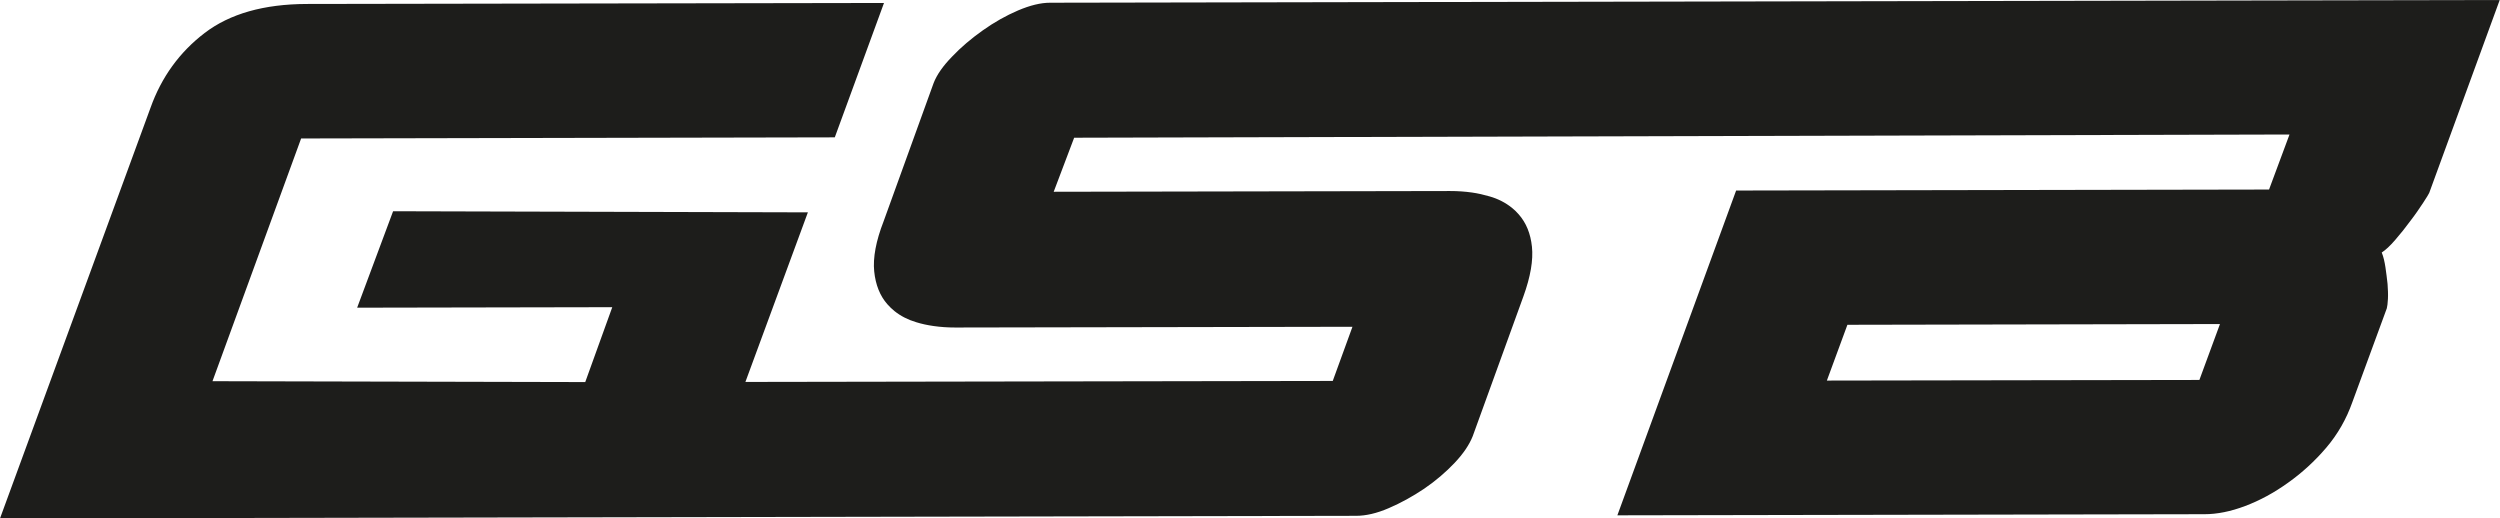 <?xml version="1.0" encoding="UTF-8"?>
<svg id="Livello_1" data-name="Livello 1" xmlns="http://www.w3.org/2000/svg" viewBox="0 0 201.67 41.82">
  <defs>
    <style>
      .cls-1 {
        fill: #1d1d1b;
        stroke-width: 0px;
      }
    </style>
  </defs>
  <path class="cls-1" d="M201.67,0h0l-116.96.22c-.76,0-1.61.21-2.58.62-.98.42-1.92.95-2.85,1.61-.93.66-1.76,1.36-2.48,2.12-.73.75-1.23,1.46-1.49,2.14l-4.03,11.14c-.62,1.59-.87,2.95-.76,4.04.11,1.09.47,1.98,1.06,2.65.18.2.36.38.57.55.5.4,1.08.7,1.75.9.45.14.92.24,1.41.31.55.08,1.14.12,1.75.12l32.04-.06-1.59,4.37-47.38.08,5.04-13.68-33.46-.09-2.9,7.78,20.58-.04-2.18,6.04h-.34s-29.73-.07-29.73-.07l7.15-19.58,43.05-.09L71.31.24l-46.57.08c-3.45.01-6.2.79-8.23,2.34-2.03,1.55-3.49,3.57-4.37,6.04L0,41.82l109.39-.21c.79,0,1.67-.2,2.64-.62.98-.42,1.92-.94,2.86-1.57.92-.63,1.74-1.33,2.45-2.08.71-.75,1.19-1.47,1.46-2.15l4.09-11.28c.58-1.6.8-2.93.69-4-.11-1.07-.47-1.94-1.07-2.62-.16-.19-.35-.37-.55-.53-.5-.4-1.1-.72-1.81-.92-.45-.13-.92-.24-1.41-.31-.57-.08-1.16-.12-1.77-.12l-31.97.06,1.65-4.36,98.04-.26-1.65,4.44-42.99.08-9.58,26.2,47.36-.09c1.02,0,2.12-.22,3.28-.66,1.17-.44,2.32-1.06,3.45-1.87,1.13-.8,2.16-1.74,3.09-2.83.93-1.09,1.63-2.32,2.11-3.68l2.78-7.57c.04-.14.07-.4.09-.76.02-.37,0-.76-.03-1.2-.05-.43-.1-.89-.17-1.34-.07-.46-.16-.86-.3-1.2.31-.2.68-.54,1.09-1.02.42-.48.83-1,1.22-1.53.41-.53.74-1.02,1.03-1.46.29-.44.45-.71.49-.8l5.69-15.57ZM149.03,26.2l30.05-.06-1.66,4.51-30.05.05,1.66-4.51Z"/>
</svg>